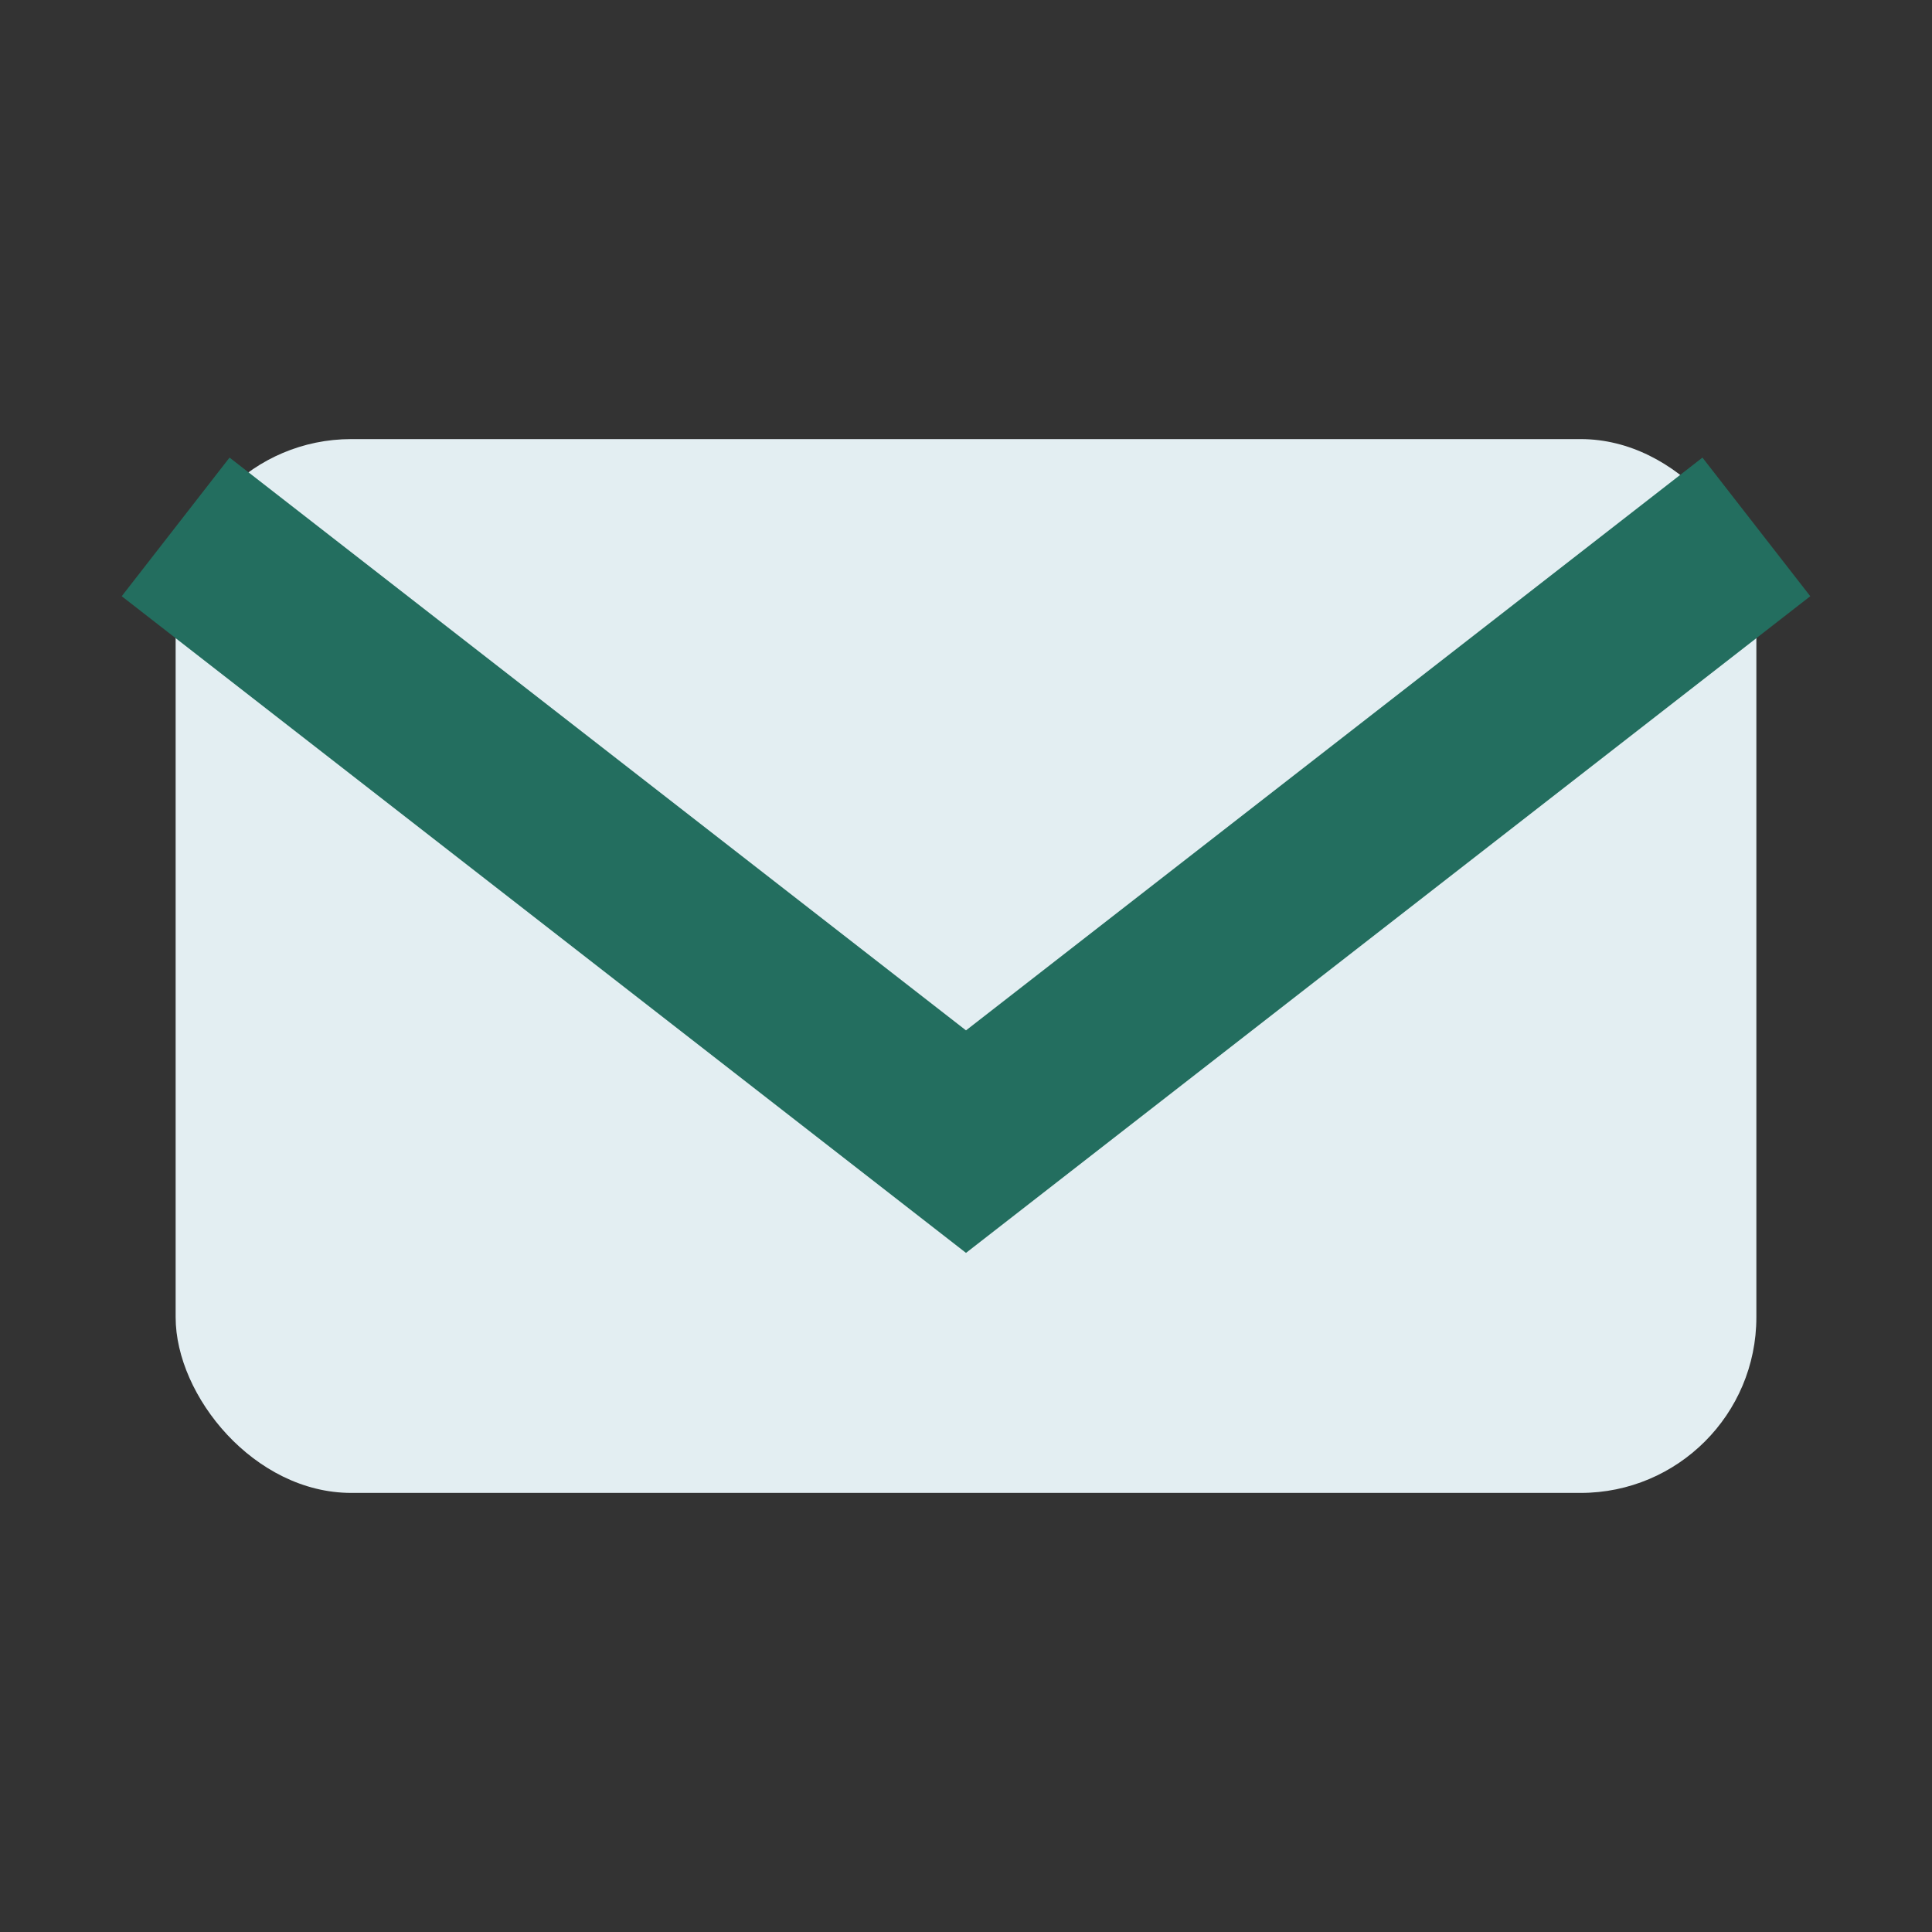 <?xml version="1.0" encoding="UTF-8"?>
<svg xmlns="http://www.w3.org/2000/svg" width="22" height="22" viewBox="0 0 22 22"><rect x="0" y="0" width="22" height="22" fill="#333333" stroke="none"/><rect x="2" y="5" width="18" height="12" rx="2" fill="#E3EEF2"/><path d="M2 6l9 7 9-7" fill="none" stroke="#236E5F" stroke-width="2"/></svg>